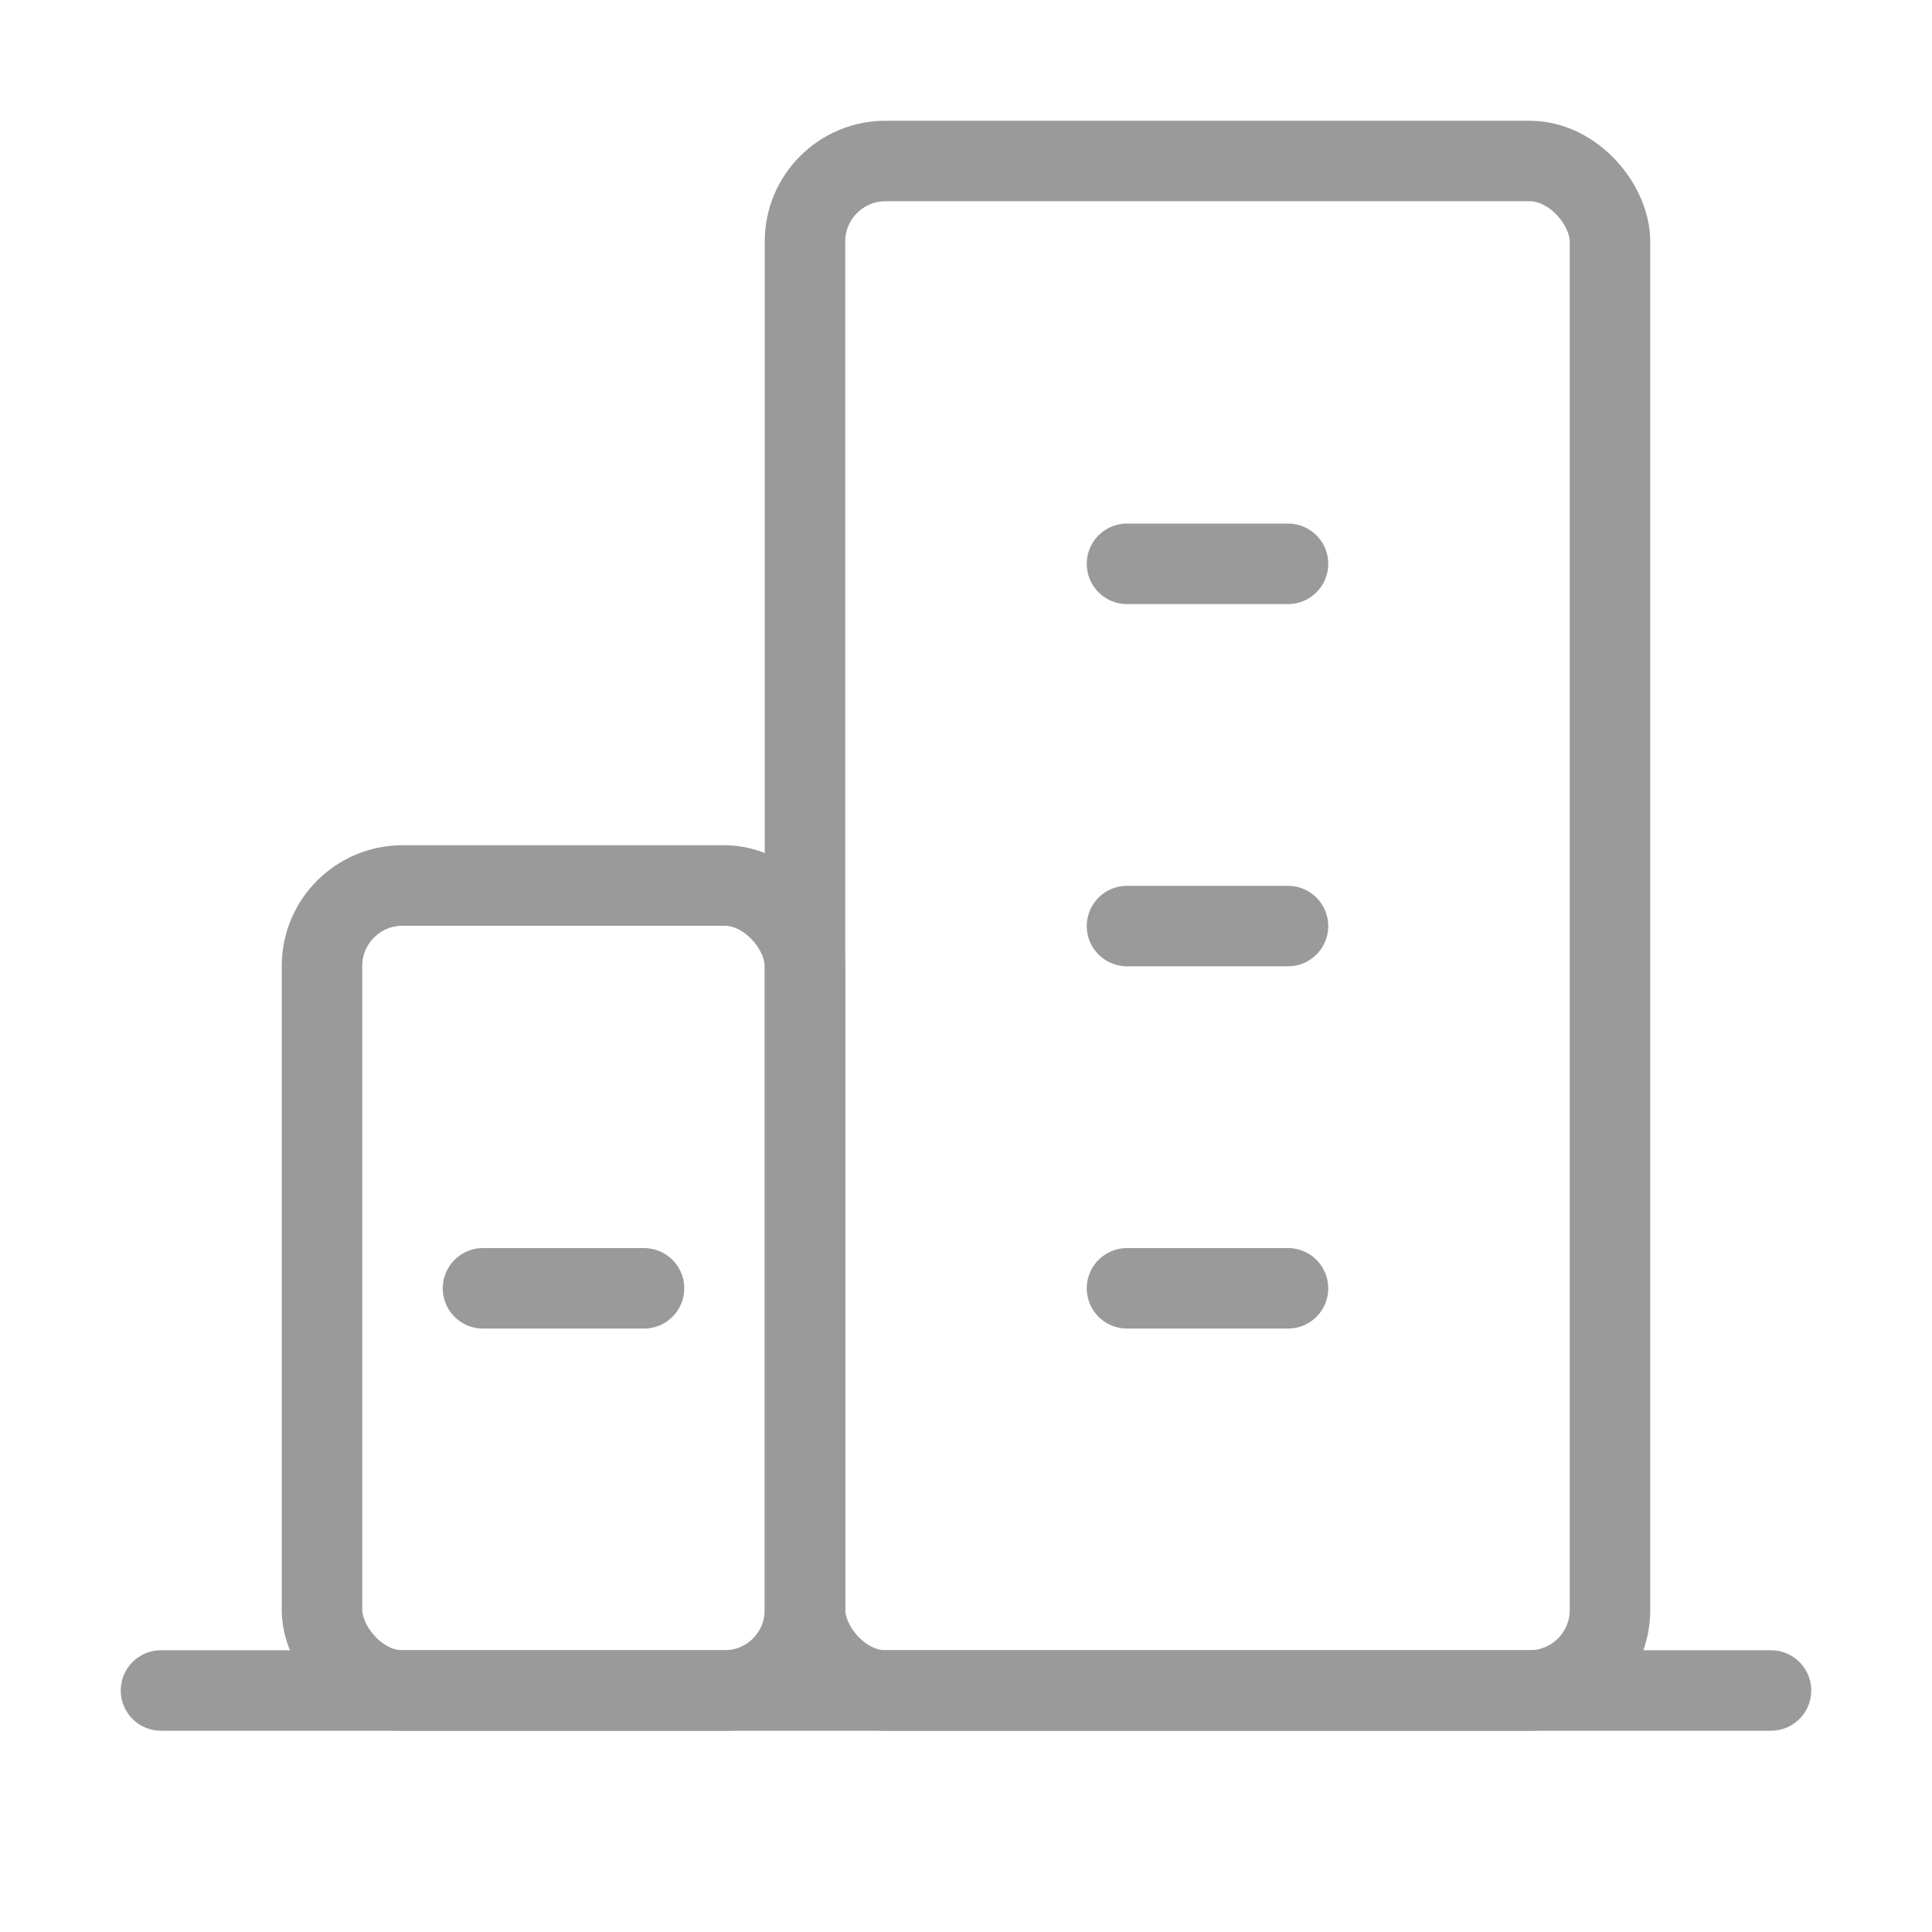 <svg id="组_954" data-name="组 954" xmlns="http://www.w3.org/2000/svg" xmlns:xlink="http://www.w3.org/1999/xlink" width="48" height="48" viewBox="0 0 48 48">
  <defs>
    <style>
      .cls-1, .cls-5, .cls-6 {
        fill: none;
      }

      .cls-2 {
        clip-path: url(#clip-path);
      }

      .cls-3 {
        opacity: 0;
      }

      .cls-4 {
        fill: #fff;
      }

      .cls-5, .cls-6 {
        stroke: #9a9a9a;
        stroke-linejoin: round;
        stroke-width: 2px;
      }

      .cls-5 {
        stroke-linecap: round;
      }
    </style>
    <clipPath id="clip-path">
      <rect id="矩形_1345" data-name="矩形 1345" class="cls-1" width="48" height="48"/>
    </clipPath>
  </defs>
  <g id="组_961" data-name="组 961" class="cls-2">
    <g id="组_958" data-name="组 958">
      <g id="组_957" data-name="组 957" class="cls-2">
        <g id="组_956" data-name="组 956" class="cls-3">
          <g id="组_955" data-name="组 955">
            <g id="组_954-2" data-name="组 954" class="cls-2">
              <rect id="矩形_1339" data-name="矩形 1339" class="cls-4" width="48" height="48"/>
            </g>
          </g>
        </g>
      </g>
    </g>
    <line id="直线_189" data-name="直线 189" class="cls-5" x2="40" transform="translate(4 42)"/>
    <g id="组_960" data-name="组 960">
      <g id="组_959" data-name="组 959" class="cls-2">
        <rect id="矩形_1342" data-name="矩形 1342" class="cls-6" width="12" height="20" rx="2" transform="translate(8 22)"/>
        <rect id="矩形_1343" data-name="矩形 1343" class="cls-6" width="20" height="38" rx="2" transform="translate(20 4)"/>
        <line id="直线_190" data-name="直线 190" class="cls-5" x2="4" transform="translate(28 32.008)"/>
        <line id="直线_191" data-name="直线 191" class="cls-5" x2="4" transform="translate(12 32.008)"/>
        <line id="直线_192" data-name="直线 192" class="cls-5" x2="4" transform="translate(28 23.008)"/>
        <line id="直线_193" data-name="直线 193" class="cls-5" x2="4" transform="translate(28 14.008)"/>
      </g>
    </g>
  </g>
</svg>

